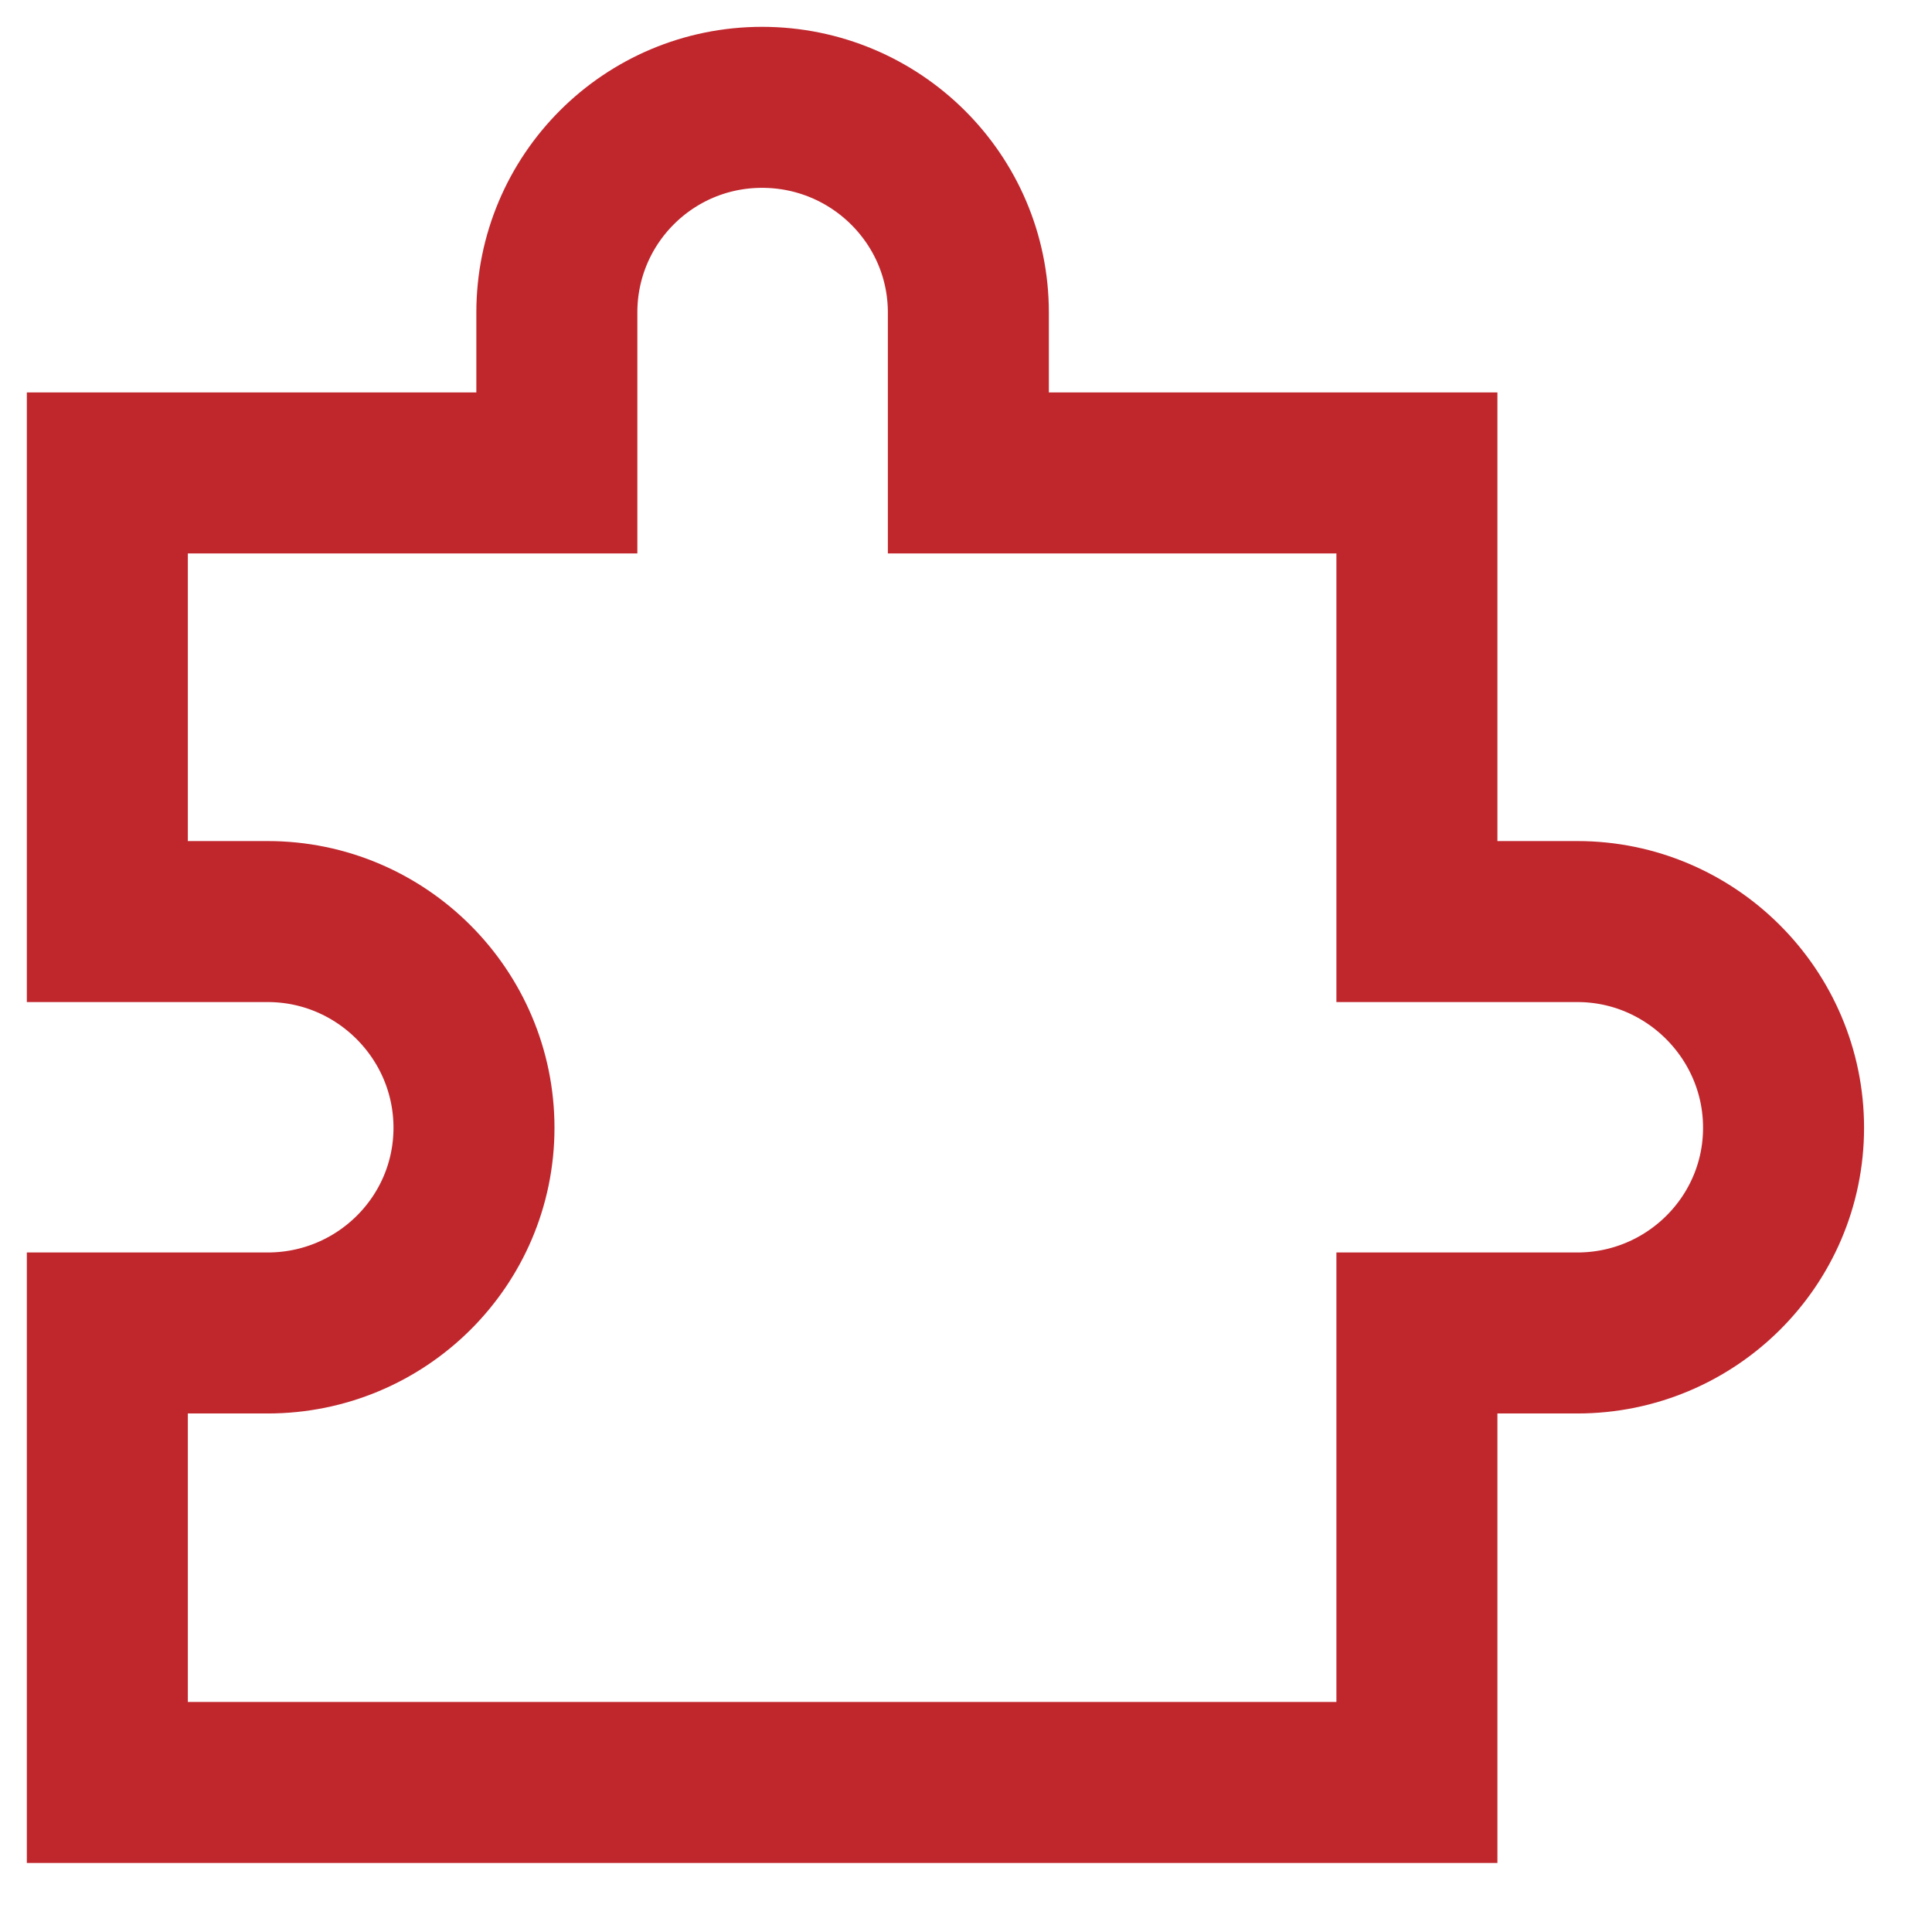 <?xml version="1.0" encoding="UTF-8"?>
<svg width="18px" height="18px" viewBox="0 0 18 18" version="1.1" xmlns="http://www.w3.org/2000/svg">
    <title>Stroke 1</title>
    <desc>Created with Sketch.</desc>
    <g id="Symbols" stroke="none" stroke-width="1" fill="none" fill-rule="evenodd">
        <g id="nav-/-sidebar-/-elements-/-default-/-10-capacities" transform="translate(1, 1)" stroke="#C0272D" stroke-width="1.5">
            <g id="Group-2">
                <path d="M15.617,9.507 C15.617,10.565 14.753,11.419 13.696,11.419 L12.201,11.419 L12.201,15.607 L0,15.607 L0,11.419 L1.494,11.419 C2.553,11.419 3.416,10.565 3.416,9.507 C3.416,8.45 2.553,7.586 1.494,7.586 L0,7.586 L0,3.406 L4.188,3.406 L4.188,1.912 C4.188,0.854 5.044,0 6.1,0 C7.158,0 8.022,0.854 8.022,1.912 L8.022,3.406 L12.201,3.406 L12.201,7.586 L13.696,7.586 C14.753,7.586 15.617,8.45 15.617,9.507 Z" id="Stroke-1"></path>
            </g>
        </g>
    </g>
</svg>
